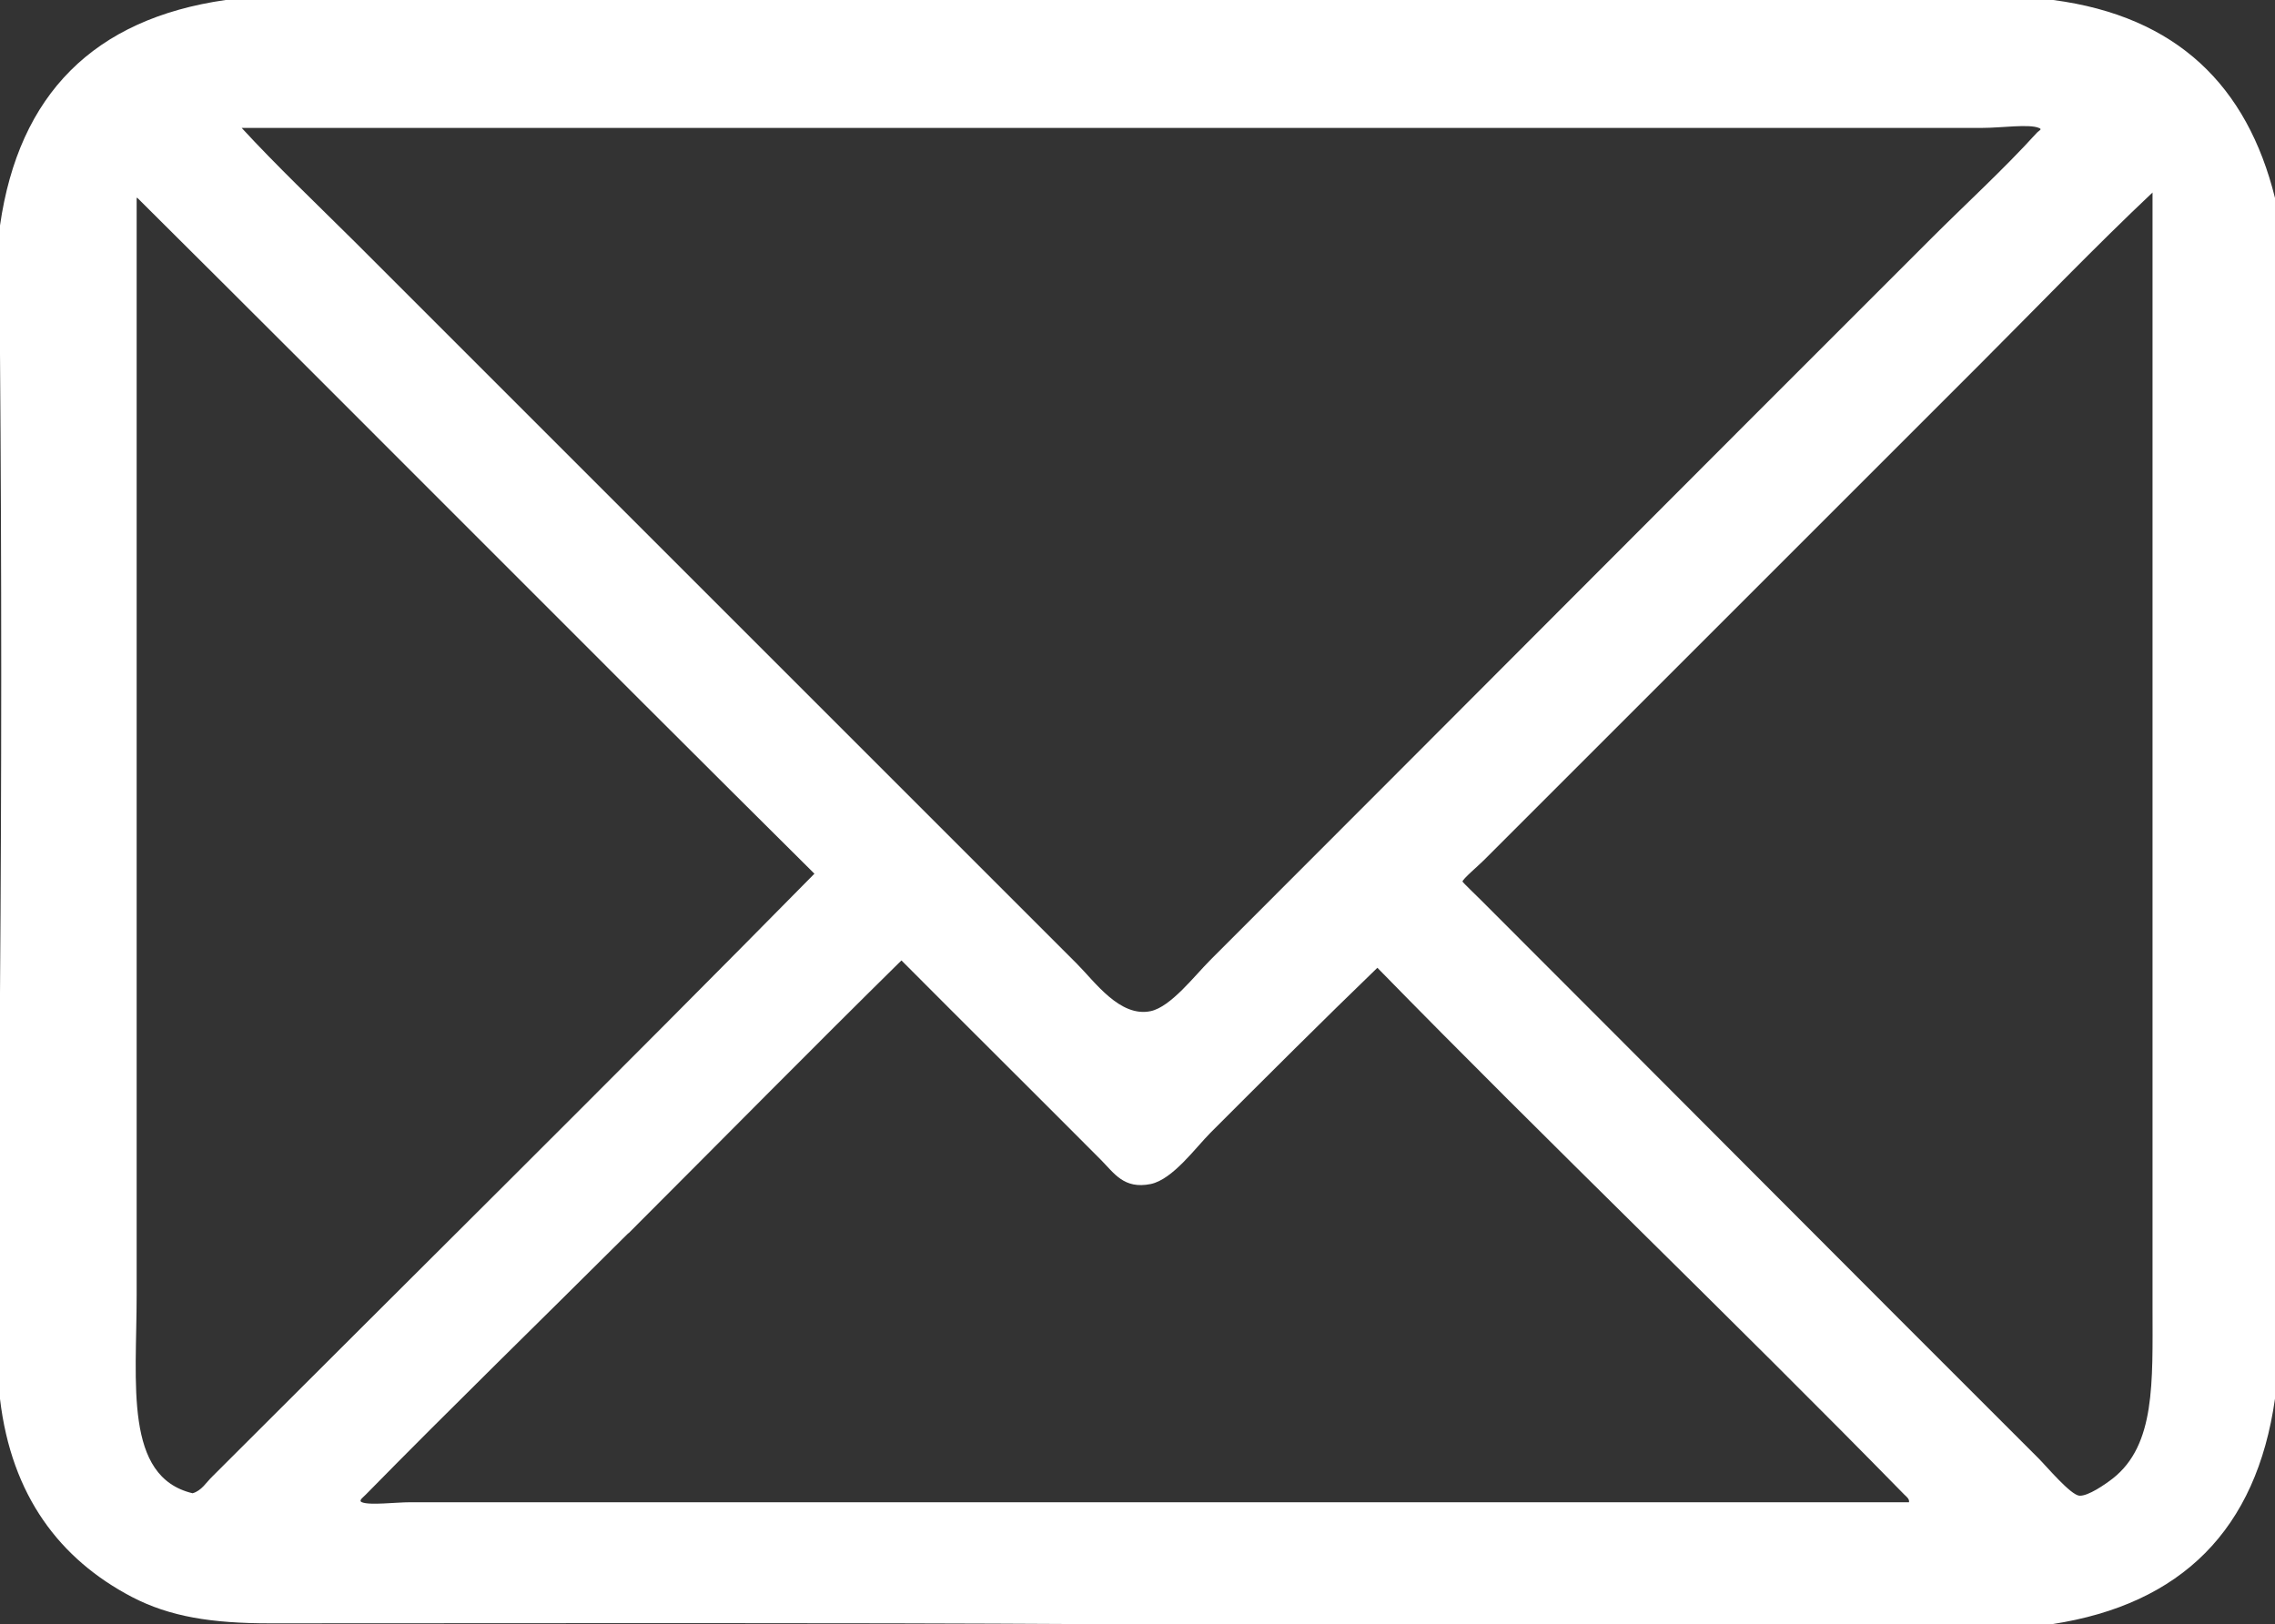 <svg xmlns="http://www.w3.org/2000/svg" id="Layer_2" viewBox="0 0 83.41 59.57"><rect x="0" y="0" width="83.41" height="59.57" fill="#333333" stroke="none"/><defs><style>.cls-1{fill:#fff;}</style></defs><g id="Layer_1-2"><path class="cls-1" d="M23.04,45.22c-3.18,3.17-6.47,6.37-9.63,9.59-.07.08-.29.22-.14.28.29.12,1.23,0,1.77,0,18.36,0,36.71,0,54.95,0,.03-.12-.11-.22-.17-.28-6.36-6.5-12.99-12.84-19.32-19.32-1.98,1.91-4.08,4.01-6.12,6.05-.54.54-1.38,1.71-2.19,1.88-.99.2-1.34-.4-1.84-.9-2.47-2.48-4.9-4.89-7.3-7.3-3.32,3.27-6.58,6.58-10.01,10.01M5.04,7.26s-.04-.03-.03.03v40.21c0,3.24-.47,6.66,2.05,7.26.33-.09.5-.4.73-.62,7.36-7.36,14.79-14.71,22.07-22.1C21.56,23.8,13.33,15.5,5.04,7.26M72.53,13.42c-6.02,6.02-12.07,12.07-18.11,18.11-.22.22-.8.71-.8.8,0,.02.53.53.69.69,6.91,6.91,13.57,13.61,20.44,20.47.28.28,1.17,1.34,1.49,1.36.32.02.95-.42,1.22-.63,1.57-1.23,1.46-3.53,1.46-6.26,0-13.64,0-27.44,0-40.9-2.07,1.95-4.26,4.23-6.39,6.36M13,8.86c8.84,8.84,17.62,17.62,26.48,26.48.66.66,1.58,1.98,2.71,1.74.74-.16,1.6-1.29,2.19-1.88,8.88-8.88,17.55-17.59,26.45-26.48,1.2-1.2,2.64-2.52,3.82-3.82.11-.13.25-.15.1-.21-.36-.15-1.39,0-2.05,0H8.86c1.25,1.36,2.76,2.8,4.14,4.17M8.27,0h67.01c4.54.6,7.11,3.15,8.13,7.26v44.03c-.68,4.8-3.42,7.54-8.17,8.27h-35.03c-9.87-.06-20.3-.03-30.31-.03-2.14,0-3.67-.24-5.07-.97-2.63-1.38-4.41-3.7-4.83-7.26v-14.88c.06-7.74.06-15.72,0-23.46v-4.69C.69,3.45,3.45.69,8.27,0"></path></g></svg>